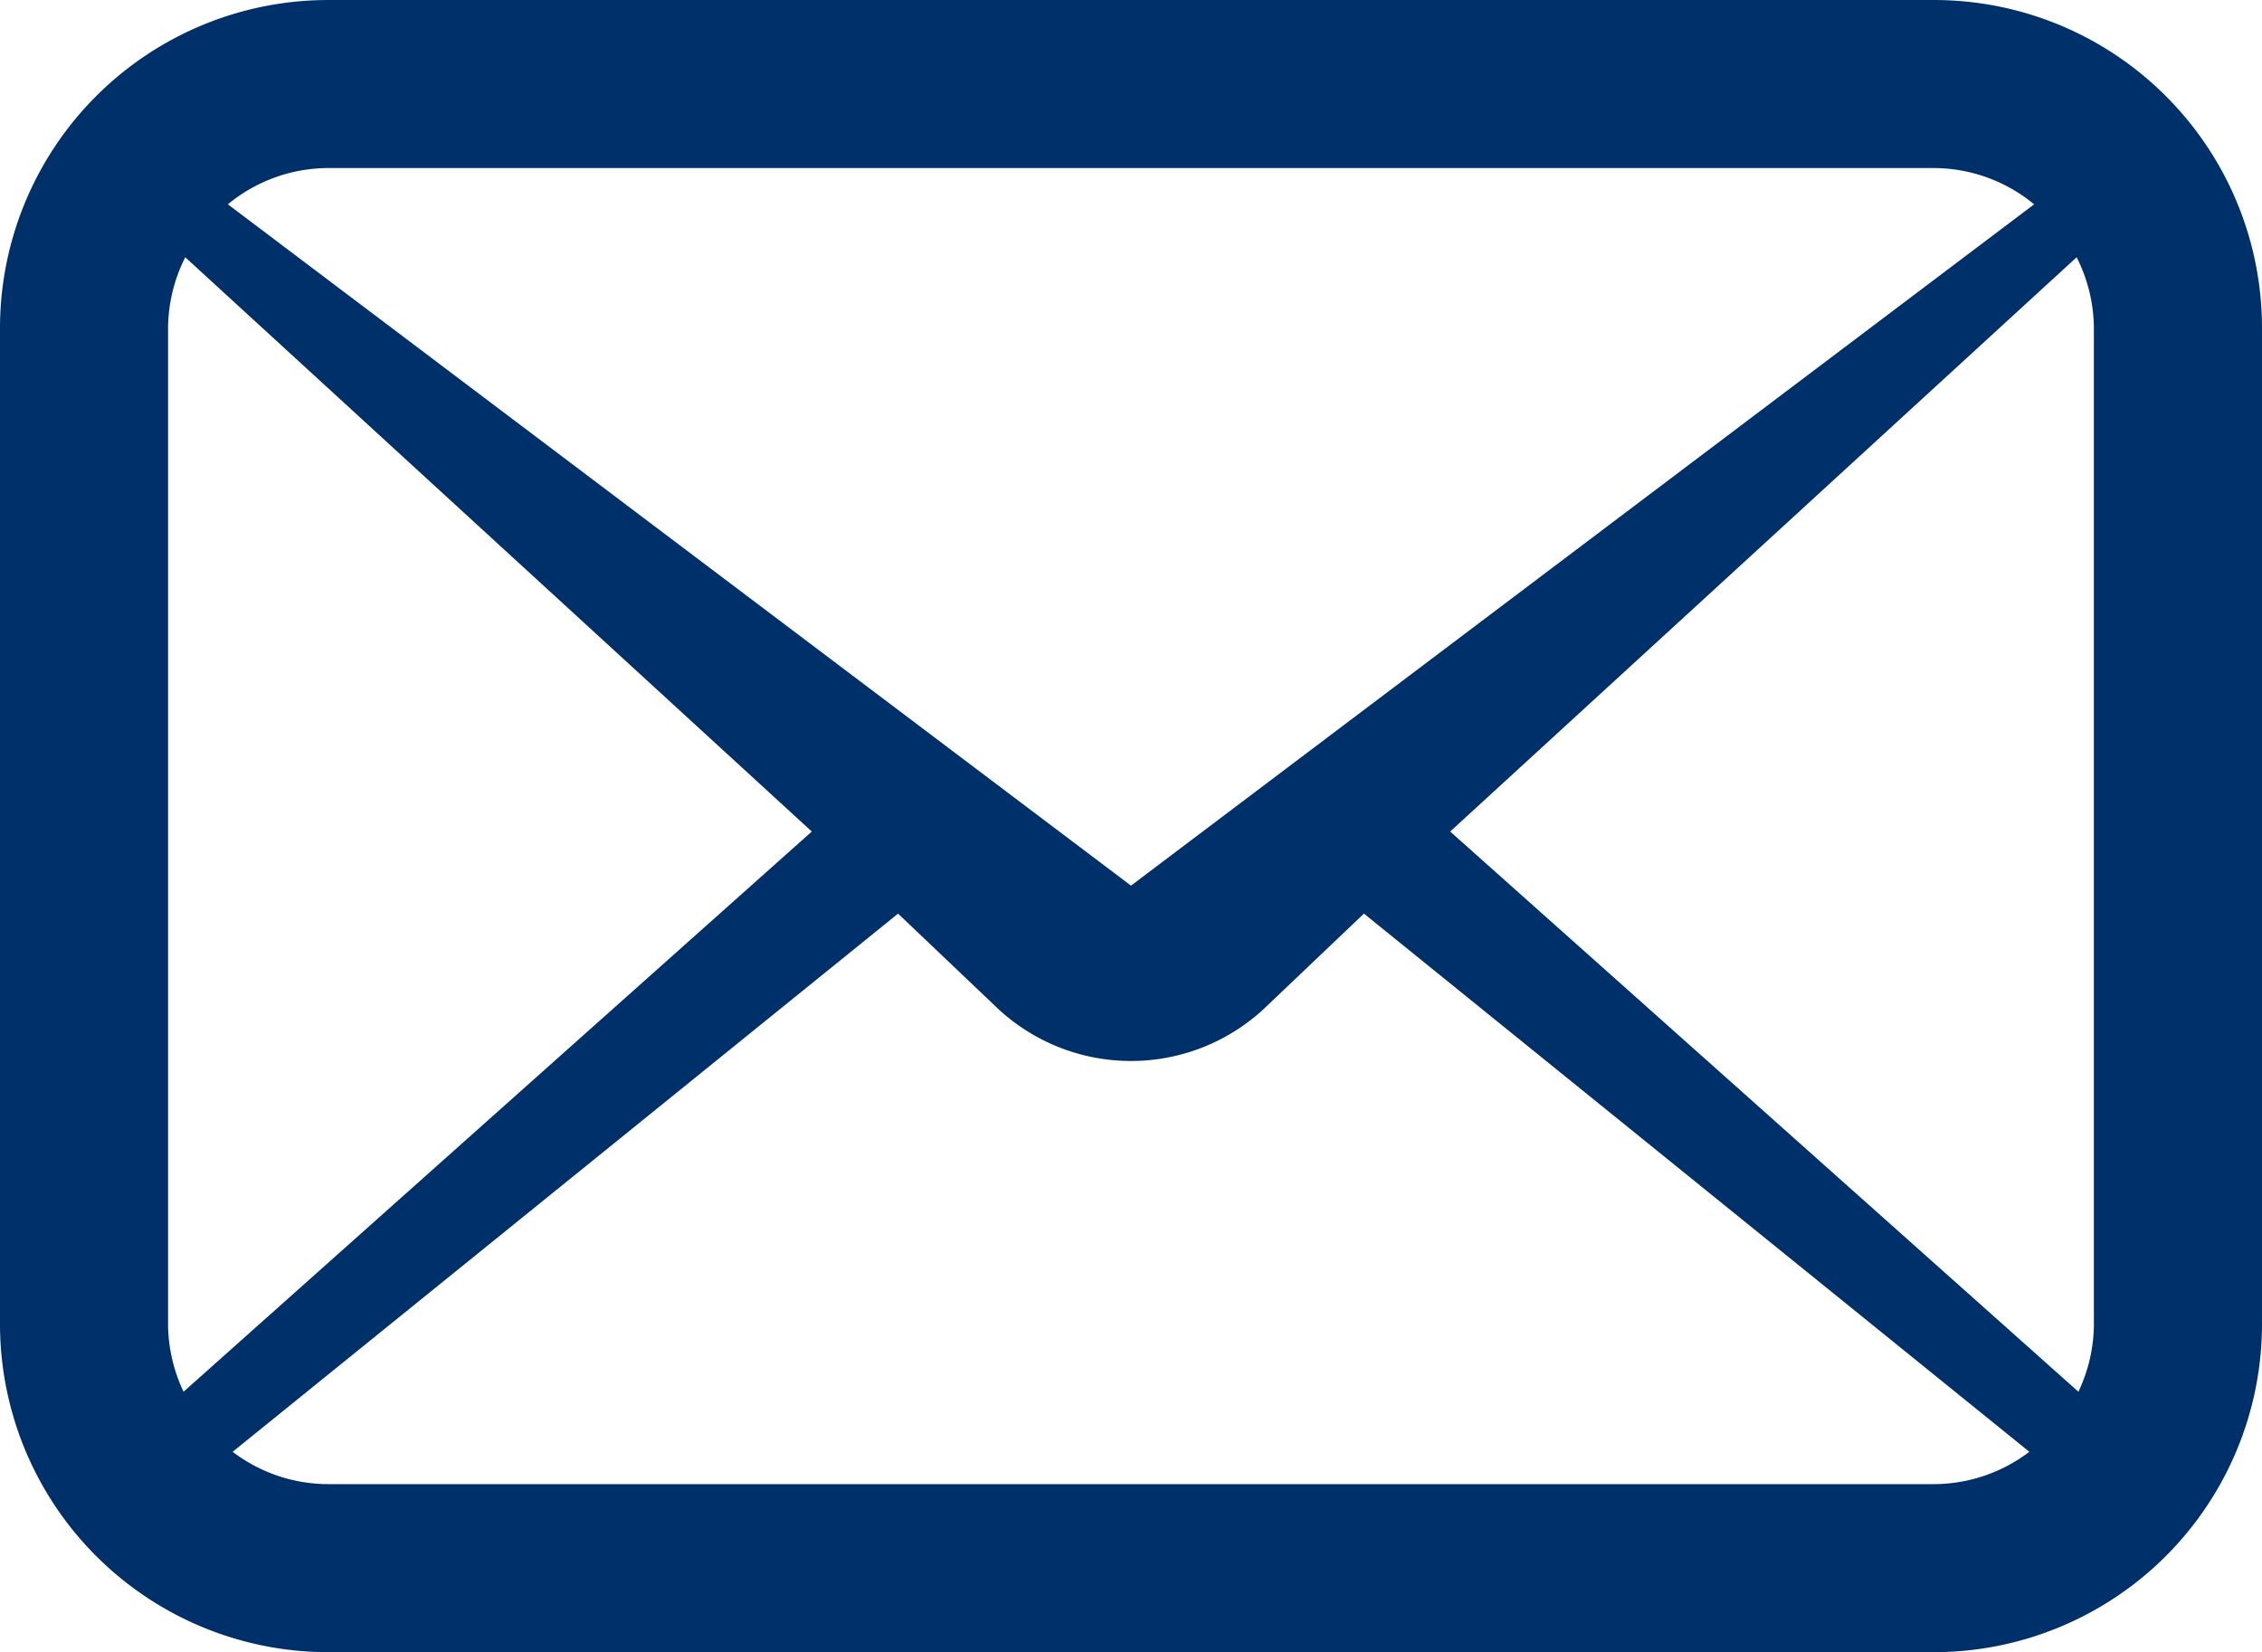 <svg xmlns="http://www.w3.org/2000/svg" width="512" height="374.005" viewBox="0 0 512 374.005"><g id="mail_06" transform="translate(0 -68.997)"><path id="path_537" data-name="path 537" d="M490.237,90.753A74.151,74.151,0,0,0,437.7,69H74.295A74.3,74.3,0,0,0,0,143.284V368.716A74.3,74.3,0,0,0,74.295,443h363.41A74.29,74.29,0,0,0,512,368.716V143.284A74.194,74.194,0,0,0,490.237,90.753ZM74.295,107.04h363.41a35.772,35.772,0,0,1,22.714,8.21L256,269.478,51.58,115.25A35.766,35.766,0,0,1,74.295,107.04ZM38.042,368.716V143.284a36.042,36.042,0,0,1,3.894-16.05l141.813,130L41.55,384.044A36.073,36.073,0,0,1,38.042,368.716ZM437.7,404.96H74.295a35.776,35.776,0,0,1-21.637-7.319L203.276,275.816l22.818,21.711a44.22,44.22,0,0,0,59.813,0l22.818-21.711,150.61,121.825A35.773,35.773,0,0,1,437.7,404.96Zm36.253-36.244a36.062,36.062,0,0,1-3.508,15.328l-142.2-126.811,141.8-130a35.915,35.915,0,0,1,3.9,16.05V368.716Z" fill="#003069"/></g></svg>